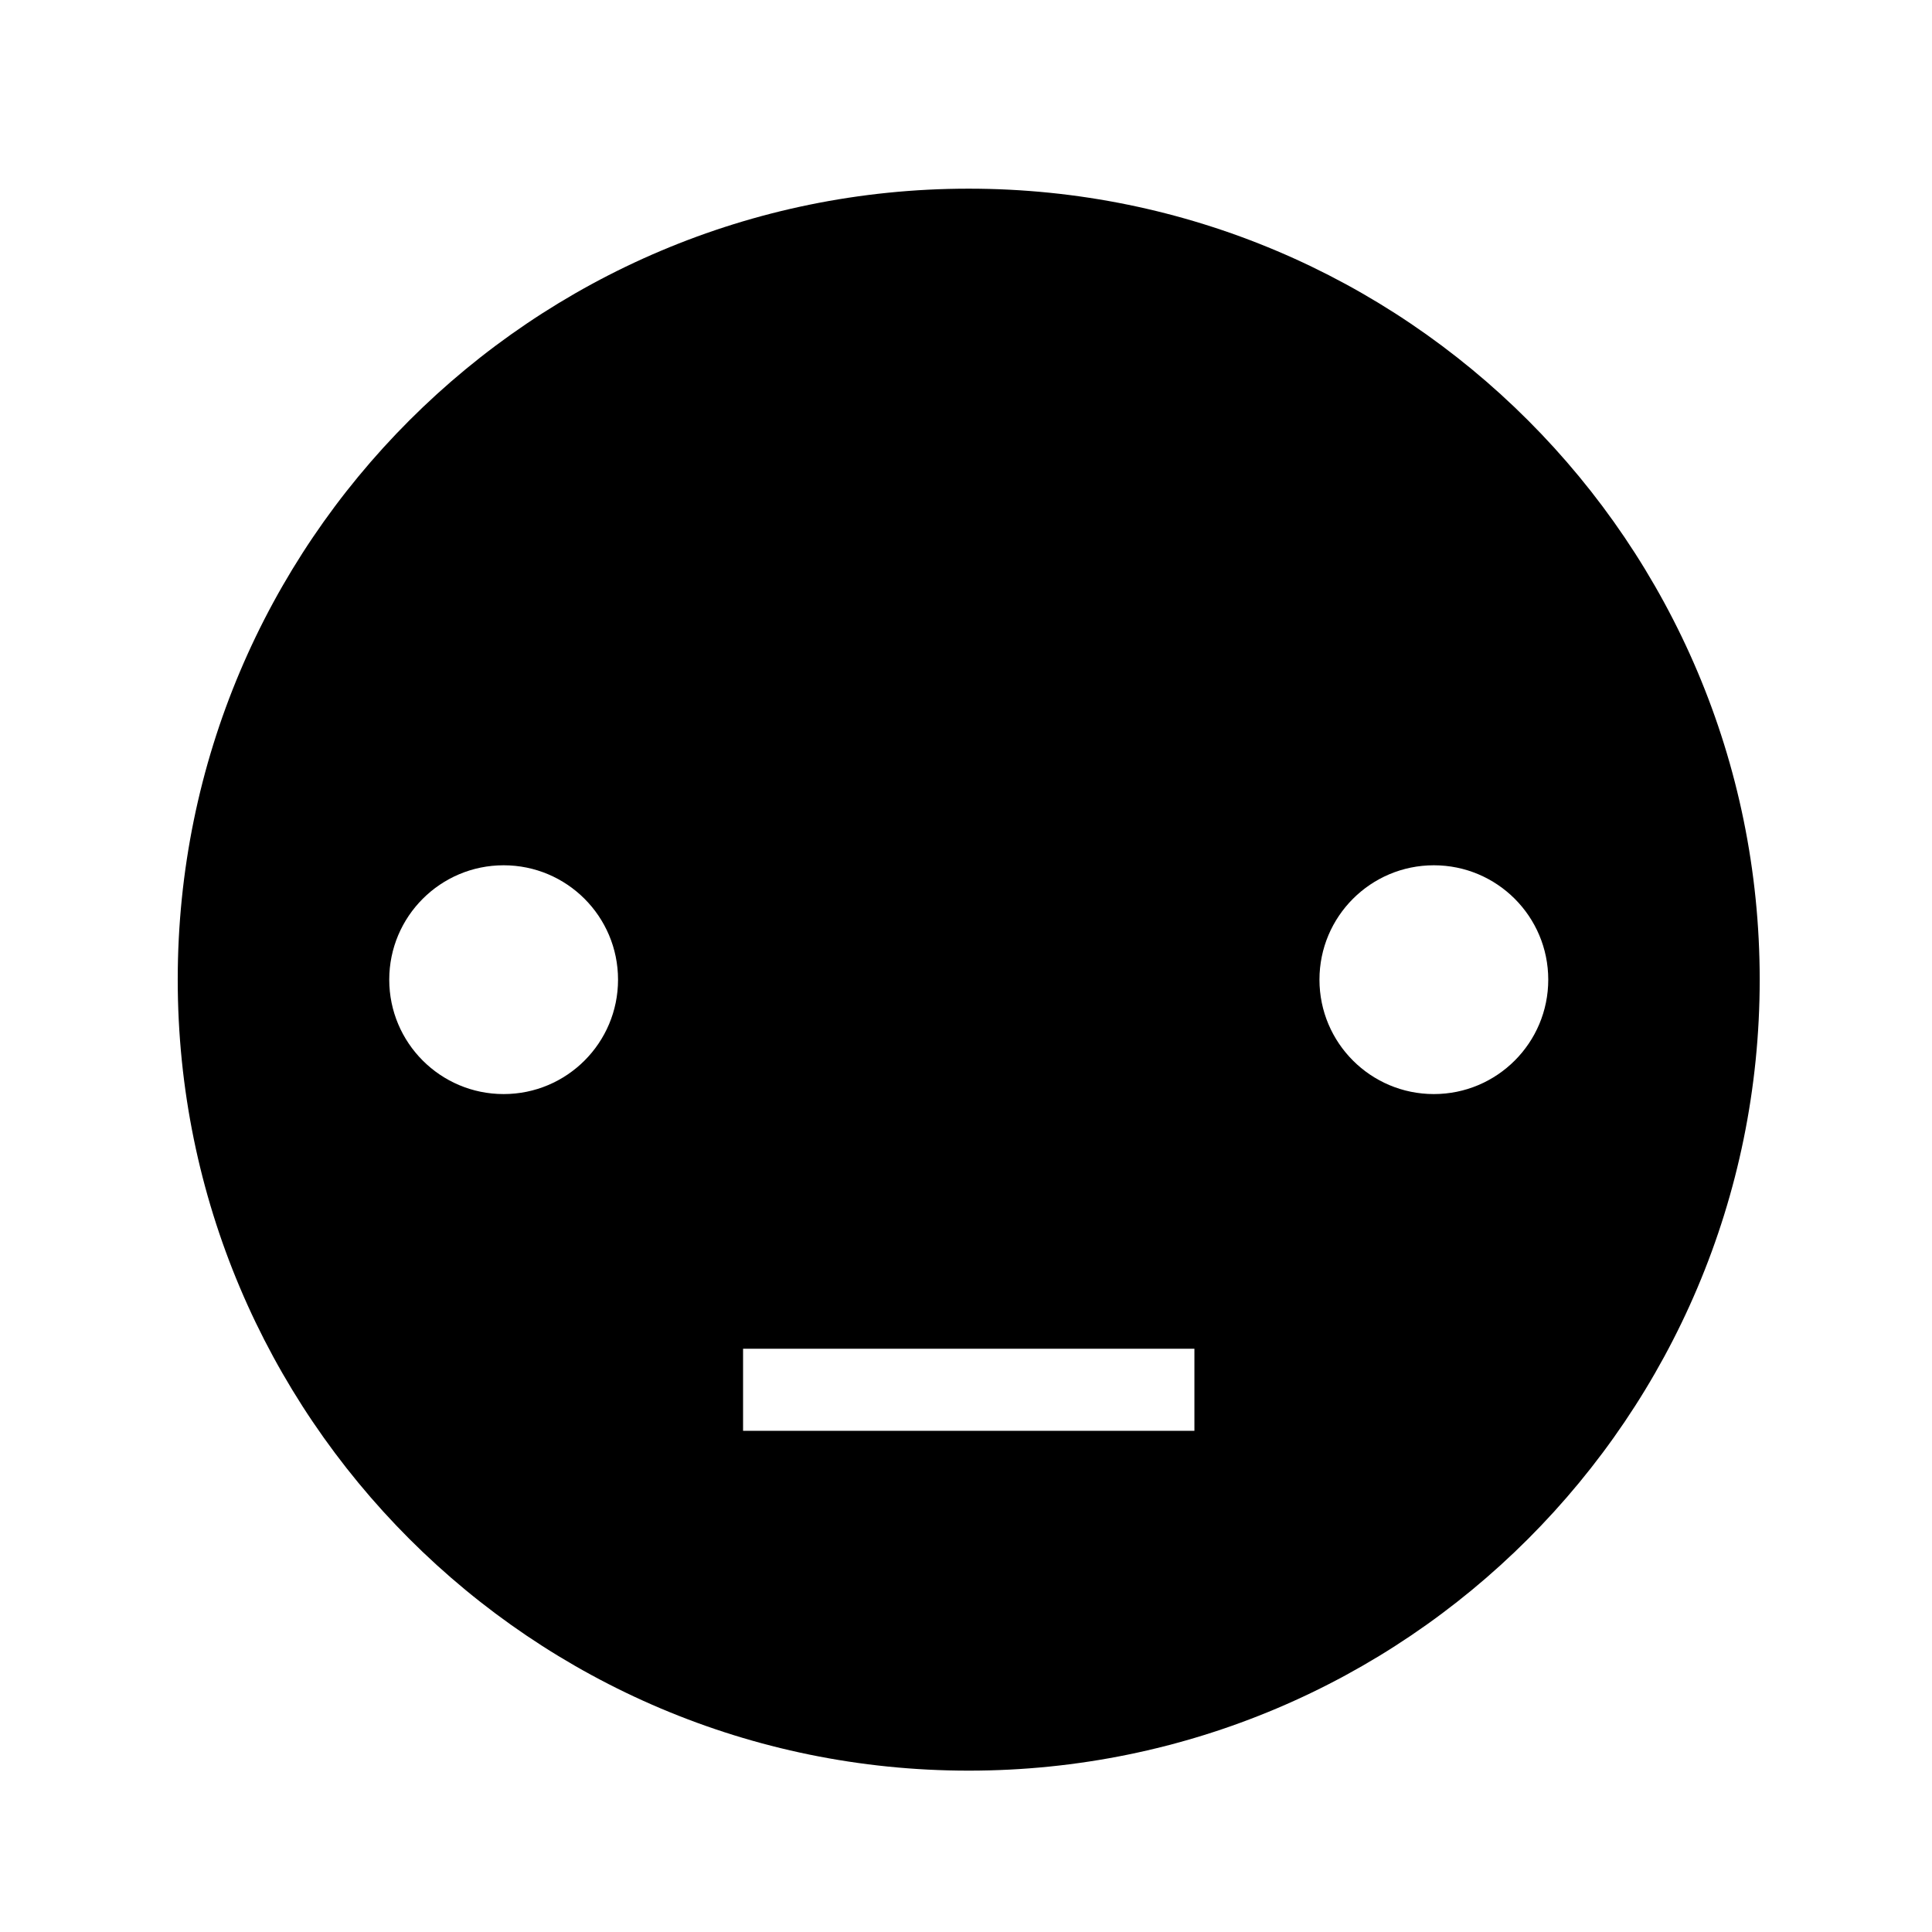 <?xml version="1.0" encoding="UTF-8"?>
<!-- Uploaded to: ICON Repo, www.svgrepo.com, Generator: ICON Repo Mixer Tools -->
<svg fill="#000000" width="800px" height="800px" version="1.1" viewBox="144 144 512 512" xmlns="http://www.w3.org/2000/svg">
 <path d="m400.72 194c-115.77 0-209.62 93.852-209.62 209.62 0 115.77 93.852 209.62 209.62 209.62 115.77 0 209.62-93.855 209.62-209.62 0-115.77-93.848-209.62-209.62-209.62zm-123.25 239.94c-16.742 0-30.316-13.574-30.316-30.316 0-16.742 13.574-30.316 30.316-30.316 16.746 0 30.316 13.574 30.316 30.316 0 16.742-13.57 30.316-30.316 30.316zm183.06 89.238h-119.61v-21.746h119.61zm63.457-89.238c-16.742 0-30.316-13.574-30.316-30.316 0-16.742 13.574-30.316 30.316-30.316 16.742 0 30.316 13.574 30.316 30.316-0.004 16.742-13.574 30.316-30.316 30.316z"/>
</svg>